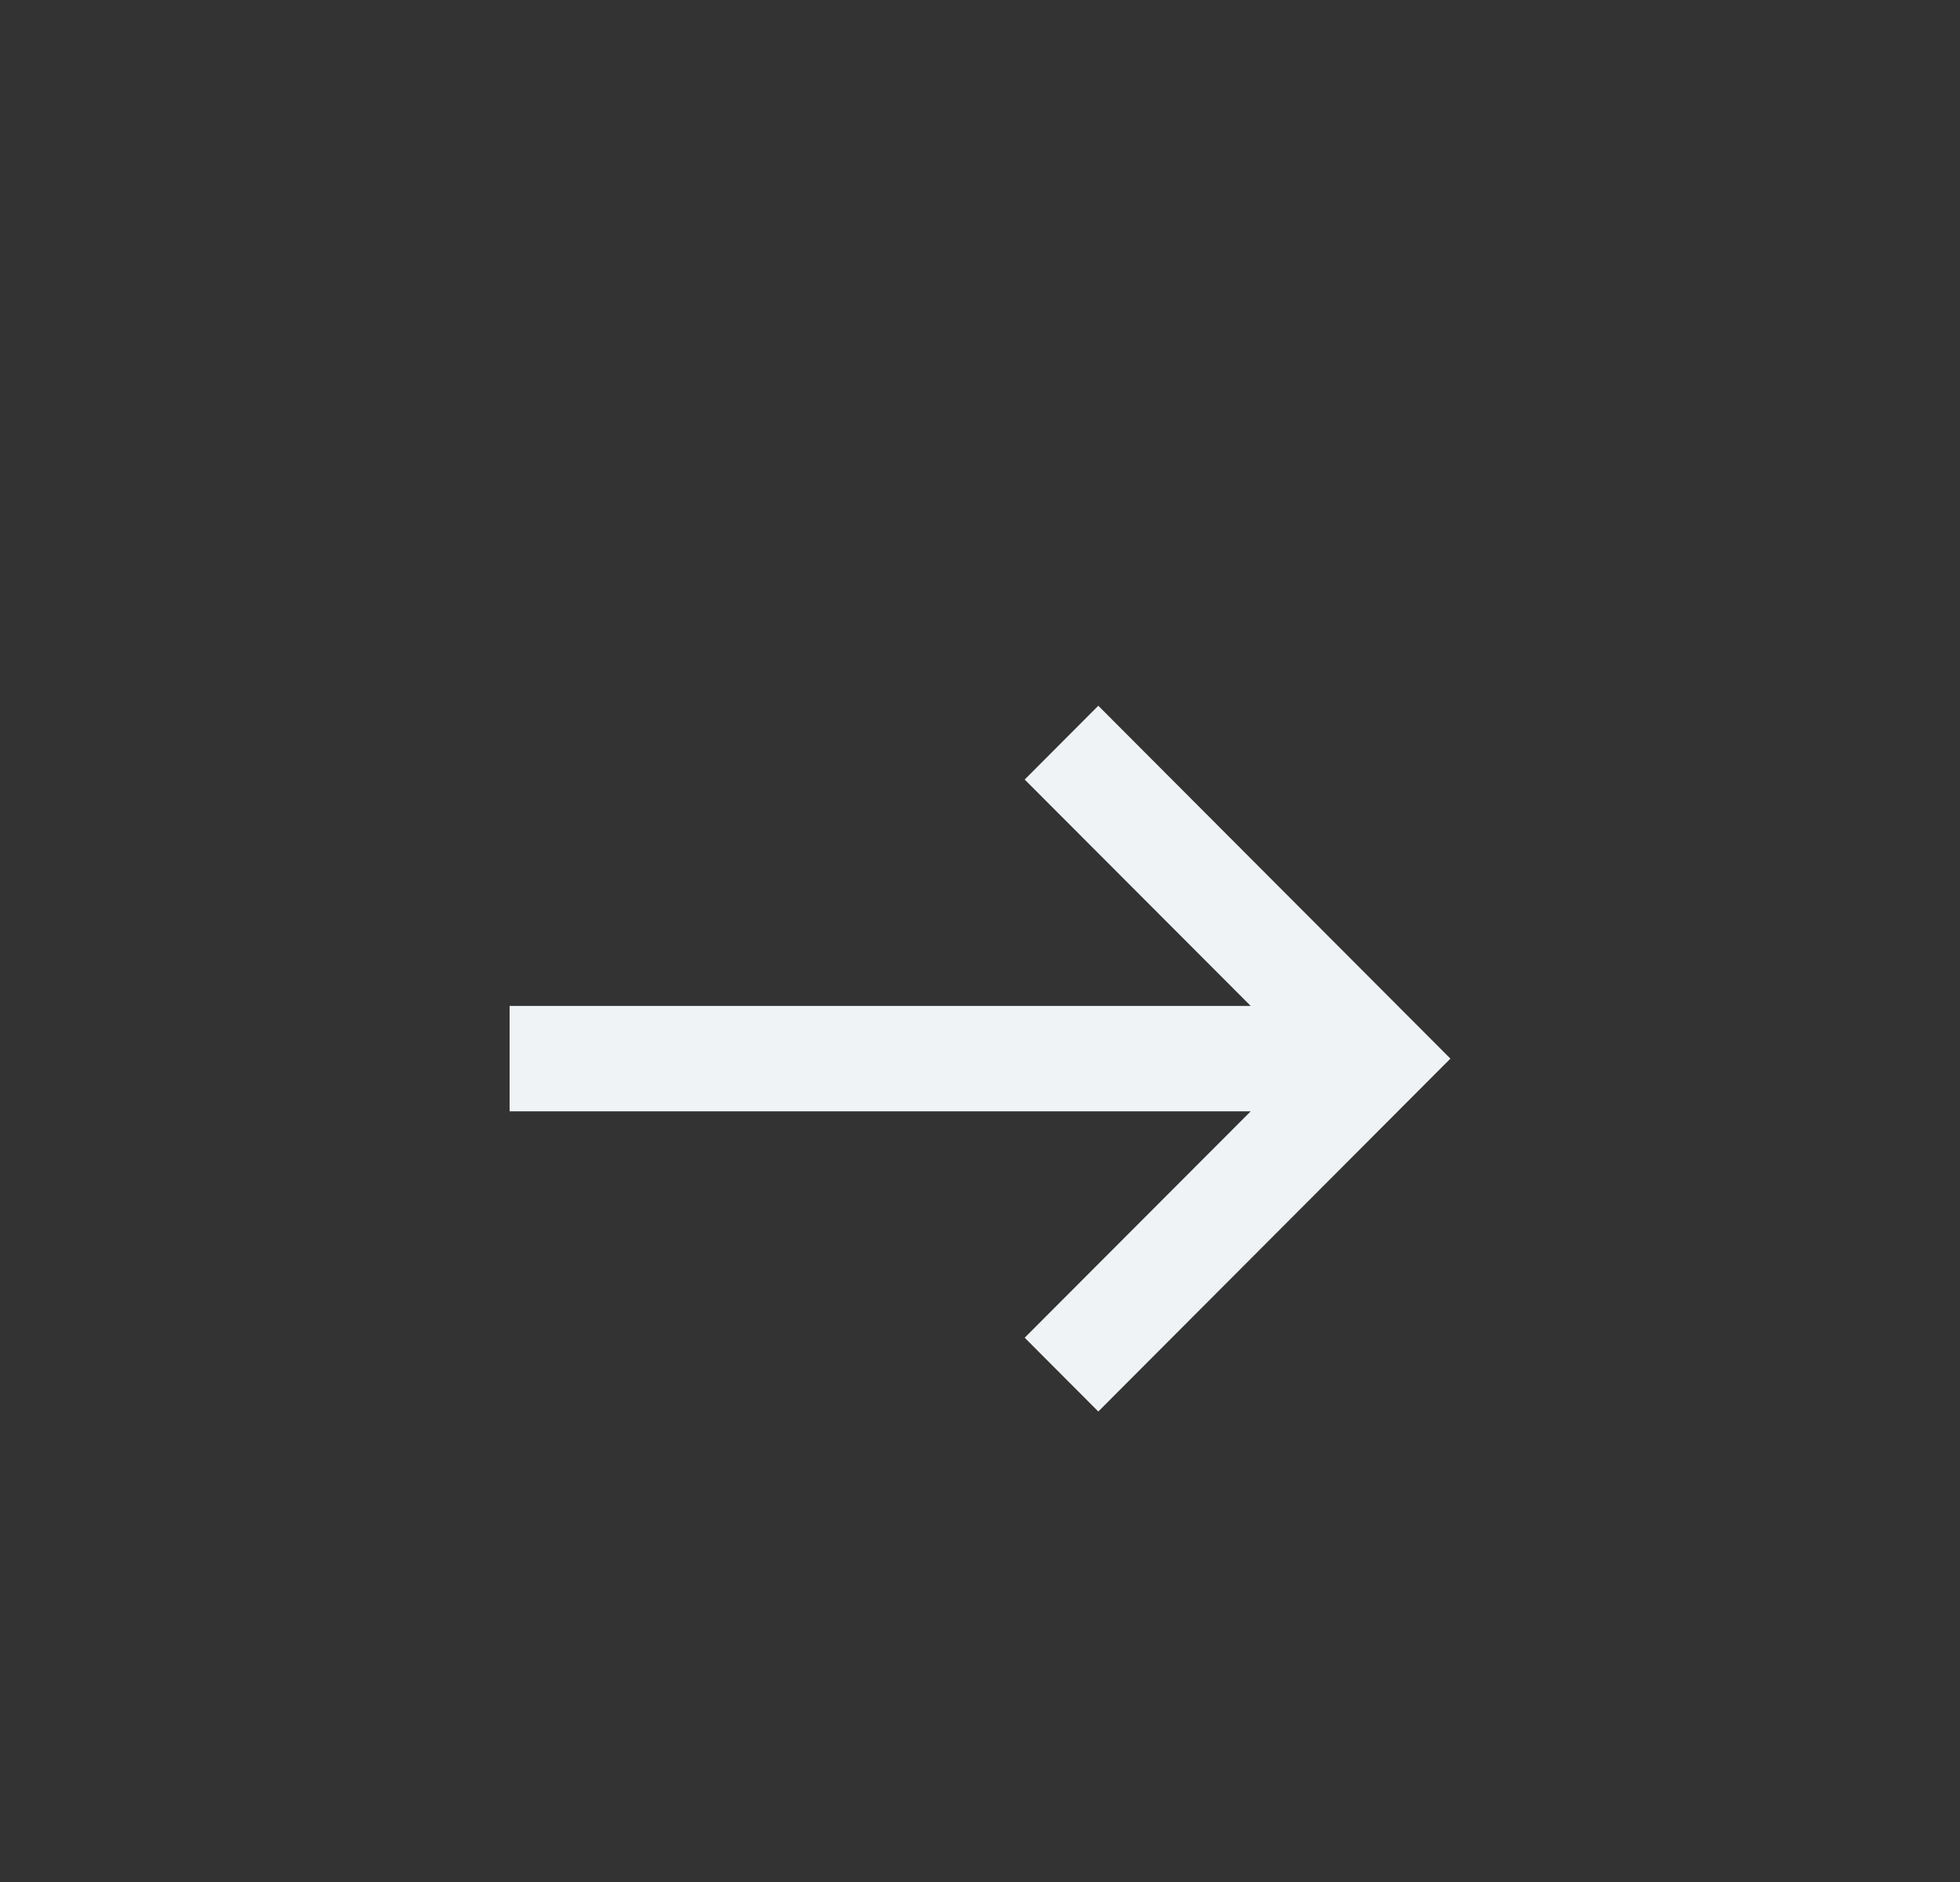 <svg xmlns="http://www.w3.org/2000/svg" width="25" height="24" viewBox="0 0 25 24" fill="none">
    <rect x="0" y="0" width="25" height="24" fill="#333333" stroke="none"/>
    <path fill-rule="evenodd" clip-rule="evenodd" d="M13.07 9.941L15.953 12.828H6.5V14.172H15.953L13.07 17.059L14.009 18L18.5 13.5L14.009 9L13.07 9.941Z" fill="#F0F3F5"/>
</svg>